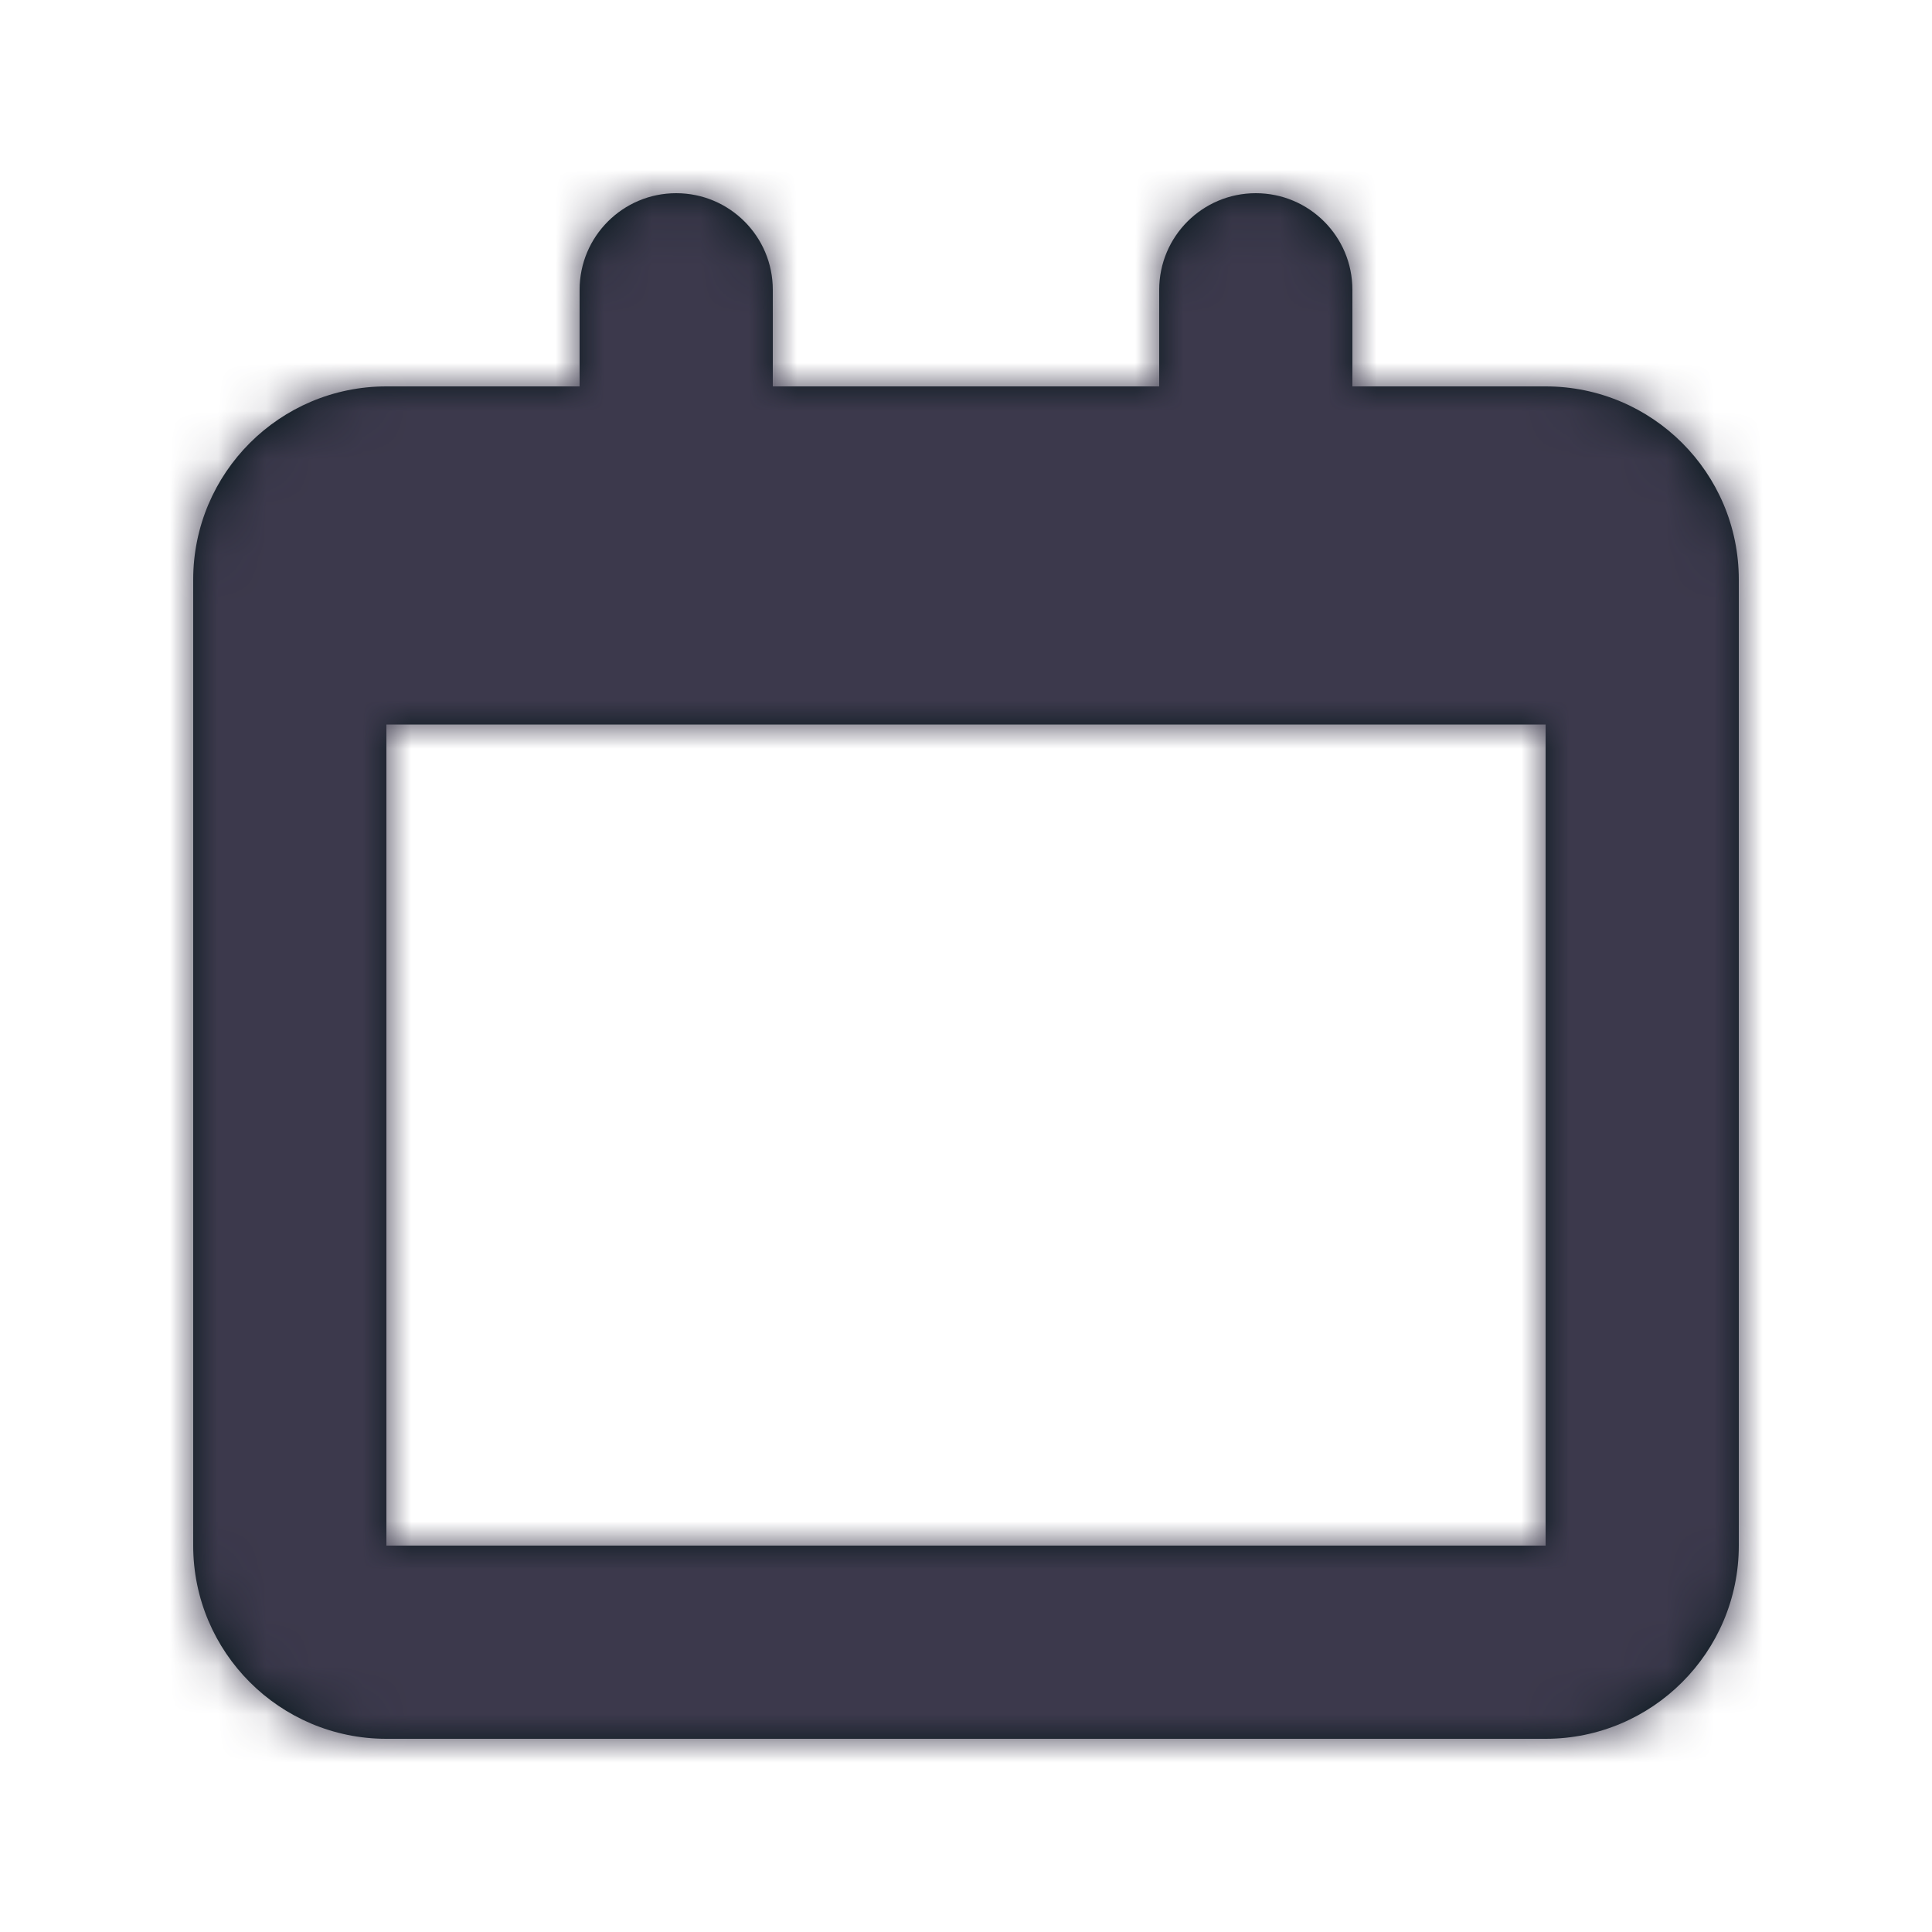 <?xml version="1.0" encoding="UTF-8"?>
<svg width="40px" height="40px" viewBox="0 0 40 40" version="1.1" xmlns="http://www.w3.org/2000/svg" xmlns:xlink="http://www.w3.org/1999/xlink">
    <title>icons / calendarios</title>
    <defs>
        <path d="M8,32 L32,32 L32,15 L8,15 L8,32 Z M32,8 L28,8 L28,6 C28,4.894 27.104,4 26,4 C24.896,4 24,4.894 24,6 L24,8 L16,8 L16,6 C16,4.894 15.104,4 14,4 C12.896,4 12,4.894 12,6 L12,8 L8,8 C5.792,8 4,9.792 4,12 L4,32 C4,34.208 5.792,36 8,36 L32,36 C34.208,36 36,34.208 36,32 L36,12 C36,9.79 34.208,8 32,8 L32,8 Z" id="path-1"></path>
    </defs>
    <g id="icons-/-calendarios" stroke="none" stroke-width="1" fill="none" fill-rule="evenodd">
        <mask id="mask-2" fill="white">
            <use xlink:href="#path-1"></use>
        </mask>
        <use id="Mask" fill="#06171B" xlink:href="#path-1"></use>
        <g id="Group" mask="url(#mask-2)" fill="#3C394C">
            <g id="colors-/-@black">
                <rect x="0" y="0" width="40" height="40"></rect>
            </g>
        </g>
    </g>
</svg>